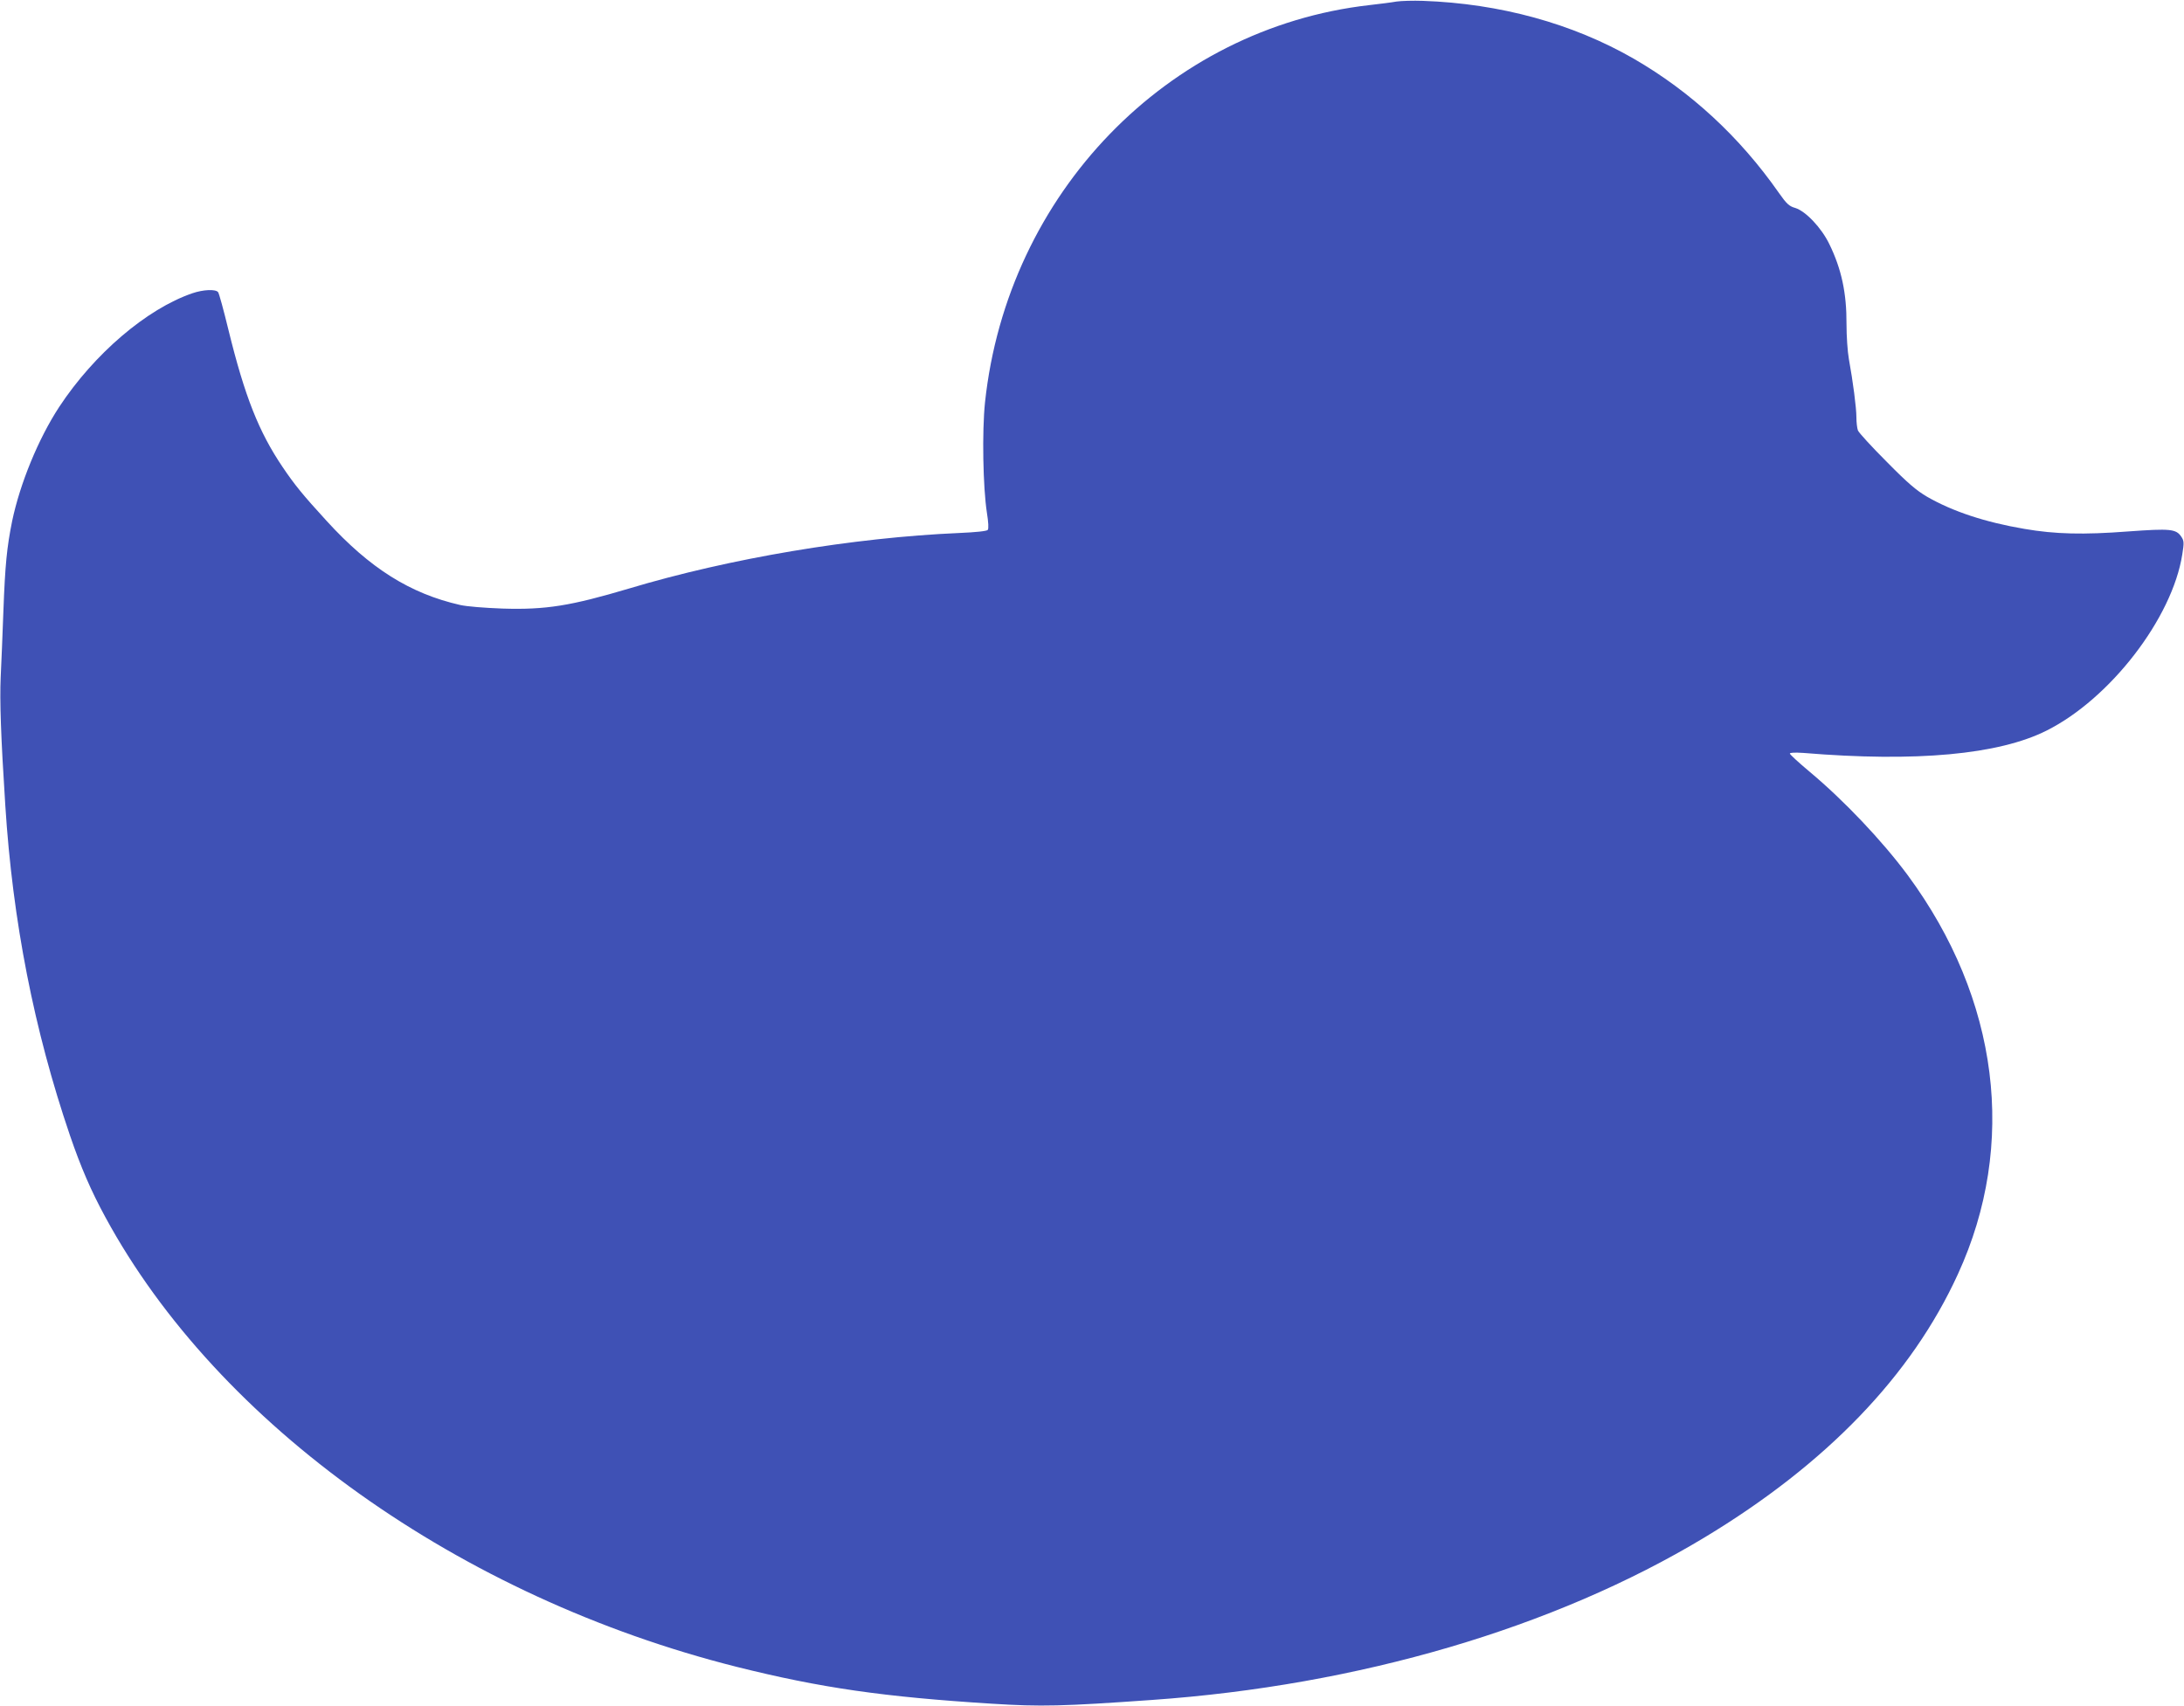 <?xml version="1.0" standalone="no"?>
<!DOCTYPE svg PUBLIC "-//W3C//DTD SVG 20010904//EN"
 "http://www.w3.org/TR/2001/REC-SVG-20010904/DTD/svg10.dtd">
<svg version="1.0" xmlns="http://www.w3.org/2000/svg"
 width="1280pt" height="1000pt" viewBox="0 0 1280 1000"
 preserveAspectRatio="xMidYMid meet">
<g transform="translate(0,1000) scale(0.1,-0.1)"
fill="#3f51b5" stroke="none">
<path d="M8185 9991 c-27 -5 -99 -14 -160 -21 -1183 -135 -2121 -1104 -2252
-2328 -18 -171 -12 -498 11 -647 9 -56 11 -94 5 -101 -5 -7 -71 -14 -167 -18
-623 -27 -1344 -148 -1937 -326 -340 -101 -486 -125 -740 -117 -106 4 -208 12
-248 21 -294 67 -529 215 -782 492 -141 154 -188 212 -259 317 -139 206 -221
412 -317 803 -28 115 -55 215 -61 222 -15 18 -87 15 -151 -7 -268 -92 -576
-356 -780 -666 -123 -188 -230 -450 -276 -670 -31 -154 -41 -256 -51 -524 -5
-135 -12 -312 -16 -392 -6 -135 1 -346 27 -749 43 -677 168 -1316 379 -1935
64 -187 124 -326 208 -480 661 -1218 2078 -2227 3700 -2635 492 -123 859 -176
1497 -216 287 -18 413 -15 935 22 1214 85 2359 422 3239 952 715 431 1214 949
1486 1544 349 760 241 1613 -294 2338 -149 201 -373 438 -578 609 -62 52 -113
99 -113 104 0 6 30 7 78 4 662 -55 1147 -10 1427 131 373 187 737 660 795
1033 11 68 10 79 -5 102 -31 47 -63 50 -313 32 -262 -20 -427 -16 -607 15
-230 39 -420 102 -570 188 -63 37 -113 79 -238 206 -87 87 -163 170 -168 183
-5 13 -9 48 -9 77 0 56 -20 209 -44 341 -8 45 -14 135 -14 205 1 181 -29 323
-101 470 -46 95 -138 192 -199 211 -36 10 -51 24 -96 88 -230 329 -517 594
-851 787 -358 206 -783 323 -1235 339 -58 2 -127 0 -155 -4z"/>
</g>
</svg>
